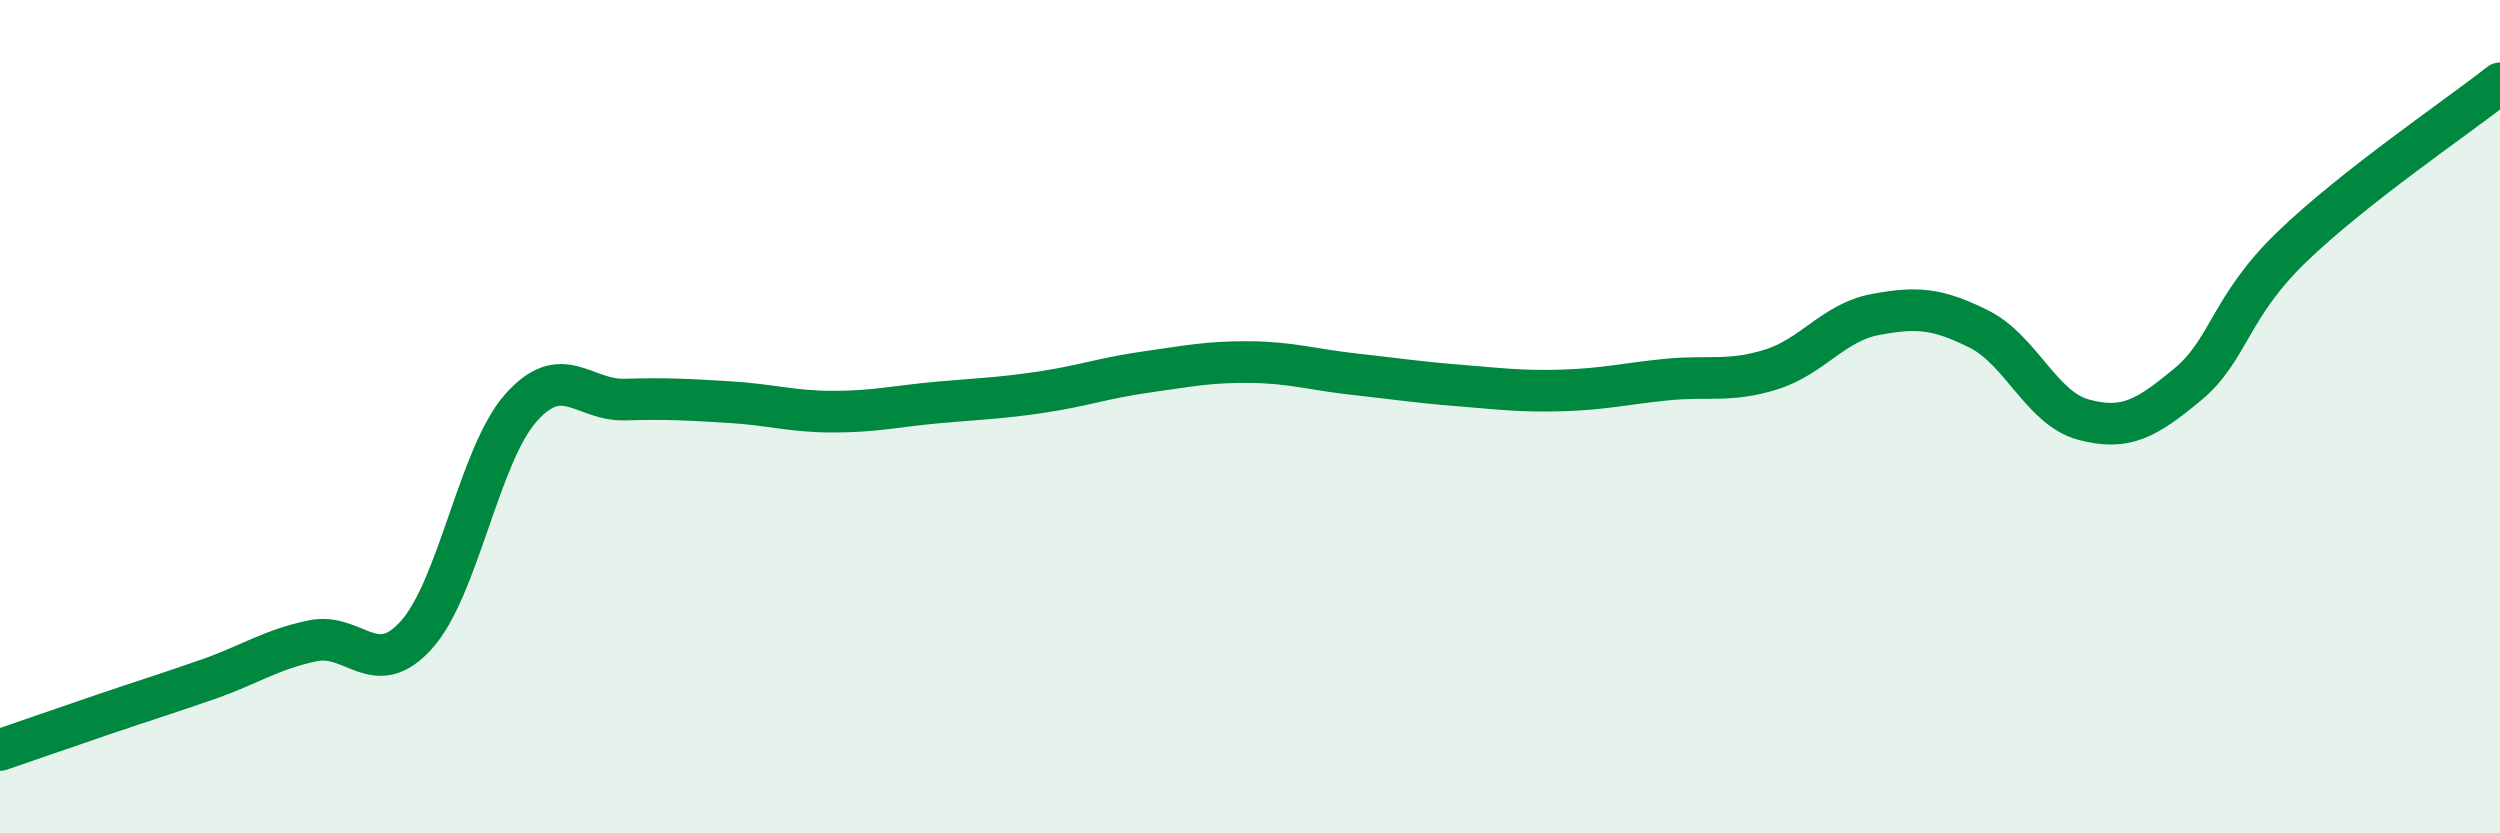 
    <svg width="60" height="20" viewBox="0 0 60 20" xmlns="http://www.w3.org/2000/svg">
      <path
        d="M 0,18 C 0.5,17.83 1.5,17.48 2.5,17.14 C 3.5,16.8 4,16.65 5,16.3 C 6,15.95 6.5,15.59 7.5,15.38 C 8.5,15.17 9,16.35 10,15.23 C 11,14.11 11.5,10.92 12.5,9.79 C 13.5,8.66 14,9.62 15,9.59 C 16,9.56 16.5,9.59 17.5,9.65 C 18.5,9.71 19,9.88 20,9.88 C 21,9.88 21.5,9.75 22.5,9.66 C 23.5,9.57 24,9.56 25,9.41 C 26,9.26 26.5,9.07 27.5,8.93 C 28.5,8.79 29,8.68 30,8.69 C 31,8.7 31.5,8.87 32.5,8.98 C 33.5,9.09 34,9.17 35,9.25 C 36,9.33 36.5,9.4 37.5,9.37 C 38.5,9.34 39,9.21 40,9.11 C 41,9.01 41.5,9.18 42.5,8.87 C 43.5,8.56 44,7.74 45,7.55 C 46,7.36 46.5,7.4 47.5,7.9 C 48.5,8.4 49,9.8 50,10.07 C 51,10.34 51.5,10.06 52.5,9.23 C 53.5,8.4 53.5,7.38 55,5.93 C 56.5,4.48 59,2.79 60,2L60 20L0 20Z"
        fill="#008740"
        opacity="0.1"
        stroke-linecap="round"
        stroke-linejoin="round"
      />
      <path
        d="M 0,18 C 0.5,17.83 1.5,17.48 2.5,17.14 C 3.5,16.8 4,16.65 5,16.3 C 6,15.95 6.5,15.59 7.5,15.38 C 8.5,15.17 9,16.35 10,15.23 C 11,14.11 11.5,10.92 12.5,9.79 C 13.5,8.66 14,9.62 15,9.59 C 16,9.56 16.5,9.59 17.5,9.65 C 18.5,9.71 19,9.88 20,9.88 C 21,9.88 21.5,9.75 22.5,9.66 C 23.5,9.57 24,9.56 25,9.41 C 26,9.26 26.5,9.07 27.5,8.93 C 28.5,8.79 29,8.68 30,8.69 C 31,8.7 31.5,8.87 32.5,8.98 C 33.5,9.09 34,9.17 35,9.25 C 36,9.33 36.5,9.4 37.5,9.37 C 38.5,9.34 39,9.21 40,9.11 C 41,9.01 41.5,9.18 42.5,8.87 C 43.5,8.56 44,7.74 45,7.55 C 46,7.36 46.5,7.4 47.5,7.9 C 48.5,8.4 49,9.8 50,10.07 C 51,10.34 51.5,10.06 52.5,9.23 C 53.5,8.4 53.5,7.38 55,5.93 C 56.5,4.48 59,2.79 60,2"
        stroke="#008740"
        stroke-width="1"
        fill="none"
        stroke-linecap="round"
        stroke-linejoin="round"
      />
    </svg>
  